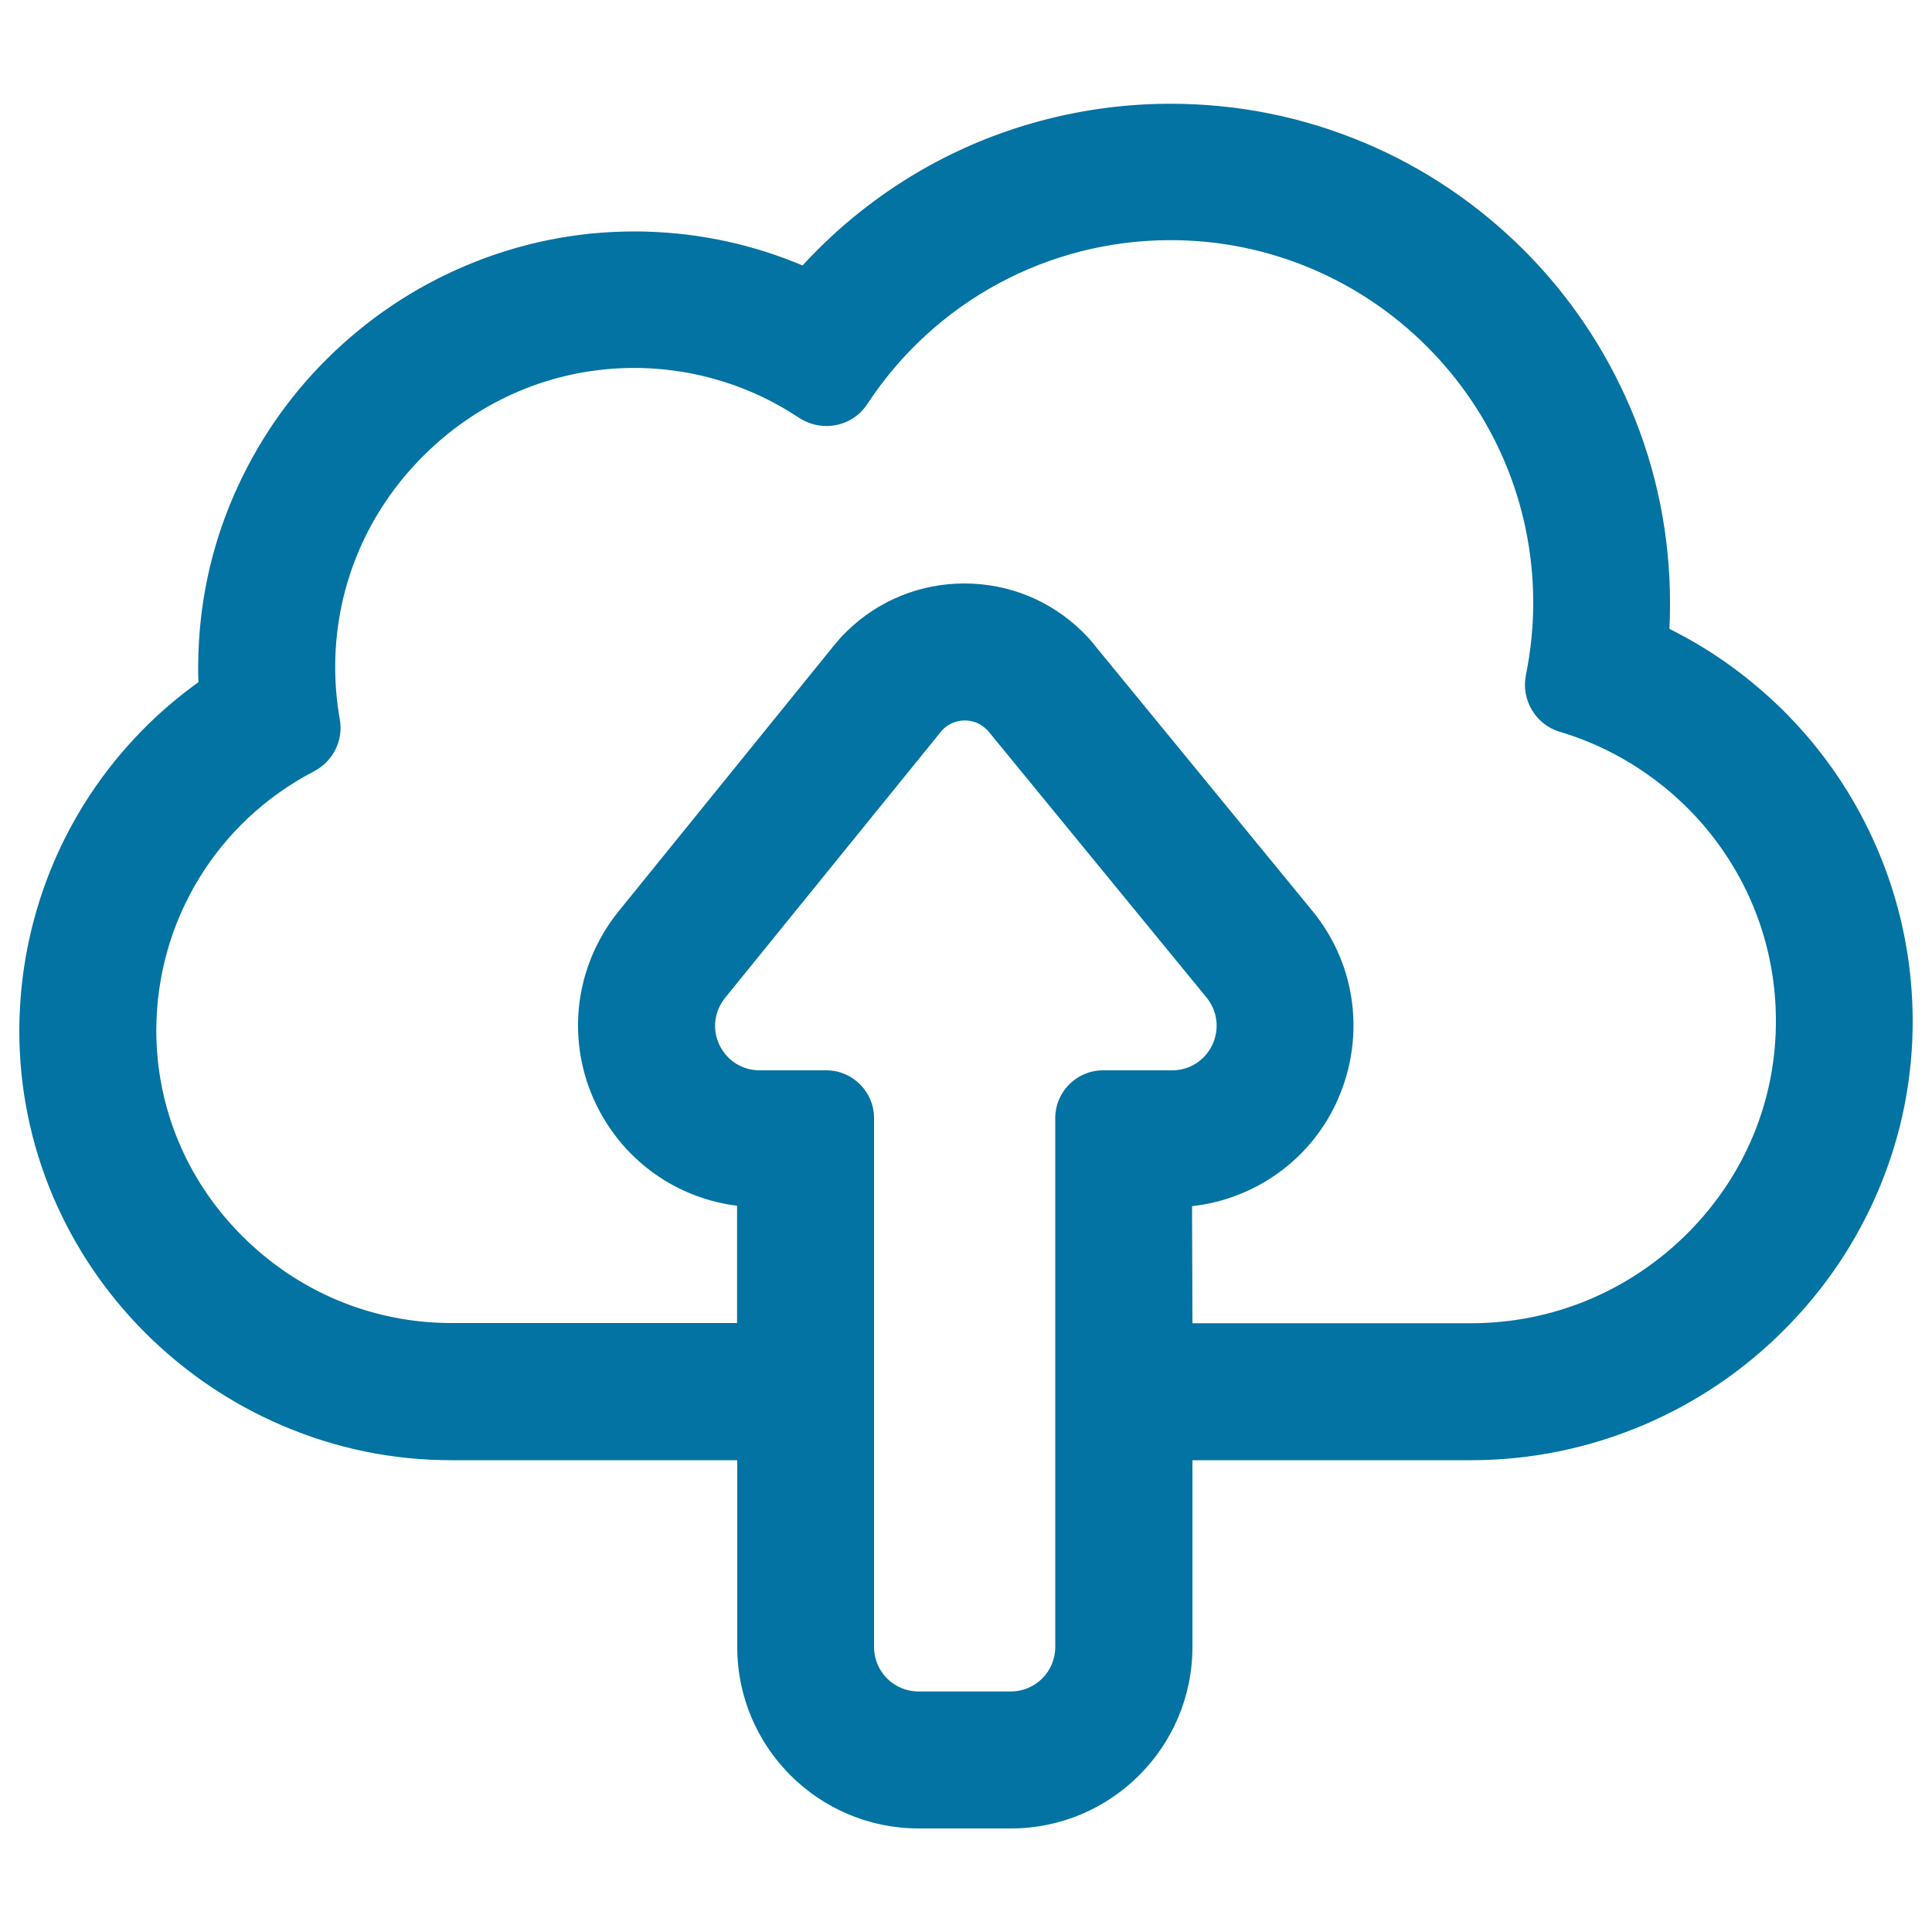 <svg xmlns="http://www.w3.org/2000/svg" viewBox="0 0 1000 1000" style="fill:#0273a2">
<title>Internet Upload Outline SVG icon</title>
<g><g><path d="M942.8,391.5c-14.4-18.8-31.6-35.2-51-48.8c-9.1-6.3-18.7-12-28.6-16.9c0.2-4.6,0.4-9.1,0.4-13.7c0-34.8-6.8-68.5-20.3-100.3c-13-30.7-31.6-58.3-55.2-81.9c-23.6-23.6-51.2-42.2-81.9-55.2c-31.8-13.5-65.6-20.3-100.3-20.3c-43.5,0-86.6,11.1-124.5,32c-24.5,13.6-46.8,31.2-65.7,51.8c-25.5-10.8-52.9-16.8-80.8-17.7c-2.2-0.1-4.4-0.1-6.6-0.1c-29.9,0-59.1,5.9-86.8,17.6c-26.5,11.2-50.4,27.2-71,47.6c-20.6,20.4-37,44.1-48.5,70.6c-12,27.6-18.2,56.8-18.5,86.9c0,3.4,0,6.9,0.1,10.3c-23.7,16.9-43.9,38.5-59.4,63.4c-21.6,34.8-33.1,74.9-33.3,116c-0.1,29.8,5.7,58.7,17.4,86.1c11.1,26.2,27,49.8,47.3,70.1c20.5,20.6,44.4,36.8,71.1,48.1c27.7,11.8,57,17.8,87.1,17.8h148.8v97.6c0,51.3,41.8,93.1,93.1,93.1h47.8c51.3,0,93.1-41.8,93.1-93.1V755h145.1c30.8,0,60.9-6.1,89.2-18.2c27.3-11.7,51.8-28.3,72.8-49.4c20.7-20.9,37-45.1,48.3-72c11.8-28.1,17.7-57.8,17.5-88.3c-0.2-24.9-4.4-49.4-12.5-72.8C968.8,431.7,957.4,410.5,942.8,391.5z M547.1,755v97.6c0,13.2-10.7,23.8-23.8,23.8h-47.8c-13.2,0-23.8-10.7-23.8-23.8V755v-69.2v-107c0-13.2-10.7-23.8-23.8-23.8h-34.5c-20.1,0-31.2-23.3-18.5-38.9l111.4-137.5c0.4-0.6,0.9-1.1,1.4-1.6c3.3-3.2,7.6-4.8,11.8-4.8c4.3,0,8.6,1.6,11.9,4.8c0.5,0.5,0.9,1,1.3,1.5l112.7,137.5c12.8,15.6,1.7,39-18.4,39h-35.8c-13.2,0-23.8,10.7-23.8,23.8v107V755L547.1,755z M761.4,685.7H616.4v-62.1c15-1.5,29.3-6.6,41.9-15c14.1-9.4,25.4-22.4,32.7-37.8s10.2-32.4,8.5-49.2c-1.8-18.2-9-35.3-20.7-49.6L566.1,334.5c-1.4-1.7-3.5-4.3-6.5-7.1c-16.2-15.8-37.6-24.6-60.3-24.6c-22.5,0-43.9,8.6-60,24.3c-3.2,3.1-5.5,5.9-7,7.7L320.9,472.4c-11.6,14.3-18.6,31.4-20.4,49.6c-1.6,16.8,1.4,33.8,8.7,49.1c7.3,15.3,18.6,28.3,32.7,37.6c12.2,8.1,26,13.1,40.5,14.8v62.2H233.6c-84,0-153.9-68.7-153.6-152.7c0.2-58.5,33.4-109.1,81.9-134.4c9.5-5,15-15.5,13.1-26.1c-1.7-9.3-2.5-19-2.4-28.8c0.7-84.9,71.1-154,155.5-154c1.5,0,3.1,0,4.6,0.1c30,0.9,57.8,10.3,81.2,25.8c4.3,2.8,9.1,4.2,13.9,4.2c7.9,0,15.6-3.8,20.3-10.9c33.7-51.4,91.7-85.4,157.7-85.4c104.1,0,188.5,84.4,188.5,188.5c0,12.9-1.3,25.4-3.8,37.6c-2.5,12.4,4.9,24.8,17.1,28.4c64.6,19.1,111.9,78.7,112.4,149.4C920.6,614.5,848.4,685.7,761.4,685.7z"/><path d="M523.3,946.4h-47.8c-51.8,0-93.9-42.1-93.9-93.9v-96.7H233.6c-30.2,0-59.6-6-87.4-17.9c-26.7-11.4-50.7-27.7-71.3-48.3c-20.3-20.4-36.3-44.1-47.5-70.4C15.8,591.8,9.9,562.7,10,532.8c0.2-41.2,11.7-81.5,33.4-116.4c15.5-24.9,35.5-46.2,59.3-63.3c-0.1-3.3-0.2-6.6-0.1-9.9c0.3-30.2,6.5-59.5,18.6-87.2c11.6-26.5,27.9-50.4,48.6-70.8c20.7-20.4,44.7-36.5,71.3-47.7c27.7-11.7,57-17.7,87-17.7c2.2,0,4.5,0,6.7,0.1c27.9,0.8,55,6.7,80.6,17.5c19-20.7,41.1-38.1,65.5-51.6c38-21,81.2-32.1,124.9-32.1c34.9,0,68.7,6.8,100.7,20.3c30.8,13,58.4,31.7,82.2,55.4c23.7,23.7,42.3,51.4,55.4,82.2c13.5,31.9,20.3,65.8,20.3,100.7c0,4.4-0.1,8.8-0.3,13.2c9.8,4.9,19.3,10.5,28.2,16.7c19.5,13.6,36.8,30,51.2,48.9c14.6,19.1,26,40.4,33.9,63c8.2,23.5,12.4,48,12.6,73c0.2,30.6-5.7,60.4-17.6,88.6c-11.4,27-27.7,51.3-48.5,72.2c-21,21.2-45.6,37.9-73,49.6c-28.5,12.1-58.6,18.3-89.5,18.3H617.2v96.7C617.2,904.3,575,946.4,523.3,946.4z M328.2,121.3c-29.8,0-58.9,5.9-86.4,17.5C215.3,150,191.5,166,171,186.2c-20.6,20.3-36.8,44-48.3,70.3c-12,27.5-18.2,56.6-18.4,86.6c0,3.4,0,6.9,0.1,10.3l0,0.4l-0.4,0.3c-23.8,17-43.8,38.3-59.2,63.1c-21.6,34.6-33,74.6-33.2,115.5c-0.1,29.6,5.7,58.5,17.3,85.8C40,644.7,55.8,668.2,76,688.5c20.4,20.5,44.3,36.7,70.8,48c27.6,11.8,56.8,17.7,86.8,17.7h149.6v98.4c0,50.9,41.4,92.3,92.3,92.3h47.8c50.9,0,92.3-41.4,92.3-92.3v-98.4h145.9c30.7,0,60.6-6.1,88.9-18.2c27.2-11.6,51.6-28.2,72.5-49.2c20.7-20.8,36.8-44.9,48.1-71.7c11.8-28,17.6-57.6,17.4-88c-0.2-24.8-4.4-49.2-12.5-72.5c-7.8-22.5-19.2-43.6-33.7-62.6c-14.3-18.8-31.5-35.1-50.9-48.6c-9.1-6.3-18.7-12-28.5-16.8l-0.5-0.2l0-0.5c0.2-4.6,0.4-9.1,0.4-13.7c0-34.7-6.8-68.3-20.2-100c-12.9-30.6-31.5-58.1-55-81.6c-23.6-23.6-51-42.1-81.6-55c-31.7-13.4-65.4-20.2-100-20.2c-43.4,0-86.3,11-124.1,31.9c-24.5,13.5-46.5,30.9-65.5,51.7l-0.4,0.4l-0.5-0.2c-25.6-10.8-52.7-16.8-80.5-17.6C332.6,121.3,330.4,121.3,328.2,121.3z M523.3,877.2h-47.8c-13.6,0-24.7-11.1-24.7-24.7V578.7c0-12.7-10.3-23-23-23h-34.5c-9.6,0-18.1-5.4-22.3-14s-2.9-18.7,3.1-26.1L485.5,378c0.4-0.5,0.9-1.1,1.5-1.7c3.3-3.2,7.7-5,12.4-5c4.7,0,9.1,1.8,12.4,5.1c0.5,0.5,1,1,1.4,1.6l112.7,137.5c6.1,7.4,7.3,17.5,3.2,26.2c-4.1,8.7-12.7,14.1-22.3,14.1h-35.8c-12.7,0-23,10.3-23,23l0,273.8C547.9,866.1,536.9,877.2,523.3,877.2z M499.4,372.9c-4.2,0-8.2,1.6-11.3,4.6c-0.5,0.5-1,1-1.3,1.5L375.3,516.5c-5.6,7-6.8,16.3-2.9,24.4c3.9,8.1,11.8,13.1,20.8,13.1h34.5c13.6,0,24.7,11.1,24.7,24.7v273.8c0,12.7,10.3,23,23,23h47.8c12.7,0,23-10.3,23-23l0-273.8c0-13.6,11.1-24.7,24.7-24.7h35.8c9,0,17-5.1,20.8-13.2c3.8-8.1,2.7-17.5-3-24.5L511.9,378.9c-0.4-0.5-0.8-1-1.3-1.4C507.6,374.5,503.6,372.9,499.4,372.9z M761.4,686.6H615.5v-63.6l0.7-0.1c14.8-1.5,29.2-6.6,41.5-14.8c14-9.3,25.2-22.2,32.4-37.5c7.2-15.2,10.1-32.1,8.5-48.8c-1.8-18-8.9-35-20.5-49.2L565.5,335.1c-1.4-1.7-3.5-4.2-6.4-7.1c-16.1-15.7-37.3-24.3-59.7-24.3c-22.3,0-43.5,8.6-59.5,24.1c-3.2,3.1-5.5,5.8-7,7.7L321.5,473c-11.5,14.2-18.5,31.2-20.2,49.1c-1.6,16.7,1.4,33.5,8.6,48.7s18.4,28.1,32.4,37.3c12,7.9,25.8,13,40.1,14.6l0.7,0.1v63.8H233.6c-41.3,0-80.2-16.3-109.7-45.8c-29-29.1-44.8-67.3-44.7-107.7c0.2-57,31.8-108.8,82.4-135.1c9.4-4.9,14.5-15,12.6-25.2c-1.7-9.5-2.5-19.3-2.4-29c0.4-41.2,16.9-80,46.6-109.4c29.6-29.3,68.6-45.4,109.7-45.4c1.5,0,3.1,0,4.6,0.1c29.1,0.9,57.3,9.8,81.6,26c4,2.7,8.6,4.1,13.4,4.1c8,0,15.3-3.9,19.6-10.5c35.2-53.7,94.4-85.7,158.4-85.7c104.4,0,189.3,84.9,189.3,189.3c0,12.7-1.3,25.4-3.8,37.7c-2.4,12,4.8,24,16.5,27.5c31.8,9.4,60.4,29.2,80.6,55.7c20.9,27.3,32.1,60,32.3,94.5c0.3,41.8-16,81.5-45.9,111.6C844.5,669.7,804.2,686.6,761.4,686.6z M617.2,684.9h144.3c42.3,0,82.2-16.7,112.3-46.9c29.6-29.8,45.7-69,45.4-110.5c-0.2-34.1-11.3-66.5-32-93.6c-20-26.2-48.4-45.8-79.8-55.1c-12.5-3.7-20.2-16.6-17.6-29.4c2.5-12.3,3.8-24.9,3.8-37.4c0-103.5-84.2-187.7-187.7-187.7c-63.5,0-122.2,31.8-157.1,85c-4.6,7-12.5,11.2-21,11.2c-5.1,0-10-1.5-14.3-4.3c-24-16-51.9-24.8-80.7-25.7c-42.4-1.2-82.7,14.8-113.1,44.9c-29.4,29-45.8,67.5-46.2,108.3c-0.1,9.6,0.7,19.3,2.4,28.7c1.9,10.9-3.5,21.7-13.5,26.9c-50.1,26.1-81.3,77.3-81.5,133.7c-0.1,39.9,15.6,77.8,44.2,106.5c29.1,29.2,67.7,45.3,108.5,45.3h147.9v-60.7c-14.3-1.8-28.2-6.9-40.1-14.8c-14.2-9.4-25.6-22.5-33-38c-7.4-15.4-10.4-32.6-8.8-49.5c1.8-18.3,8.9-35.6,20.5-50l111.4-137.5c1.5-1.8,3.8-4.7,7.1-7.8c16.3-15.8,37.8-24.5,60.6-24.5c0,0,0,0,0,0c22.9,0,44.5,8.8,60.9,24.8c3,2.9,5.2,5.5,6.5,7.2l112.7,137.5c11.8,14.4,19,31.7,20.8,50c1.7,17-1.3,34.1-8.6,49.7c-7.3,15.5-18.7,28.7-33,38.1c-12.4,8.2-26.7,13.4-41.5,15L617.2,684.9L617.2,684.9z"/></g></g>
</svg>